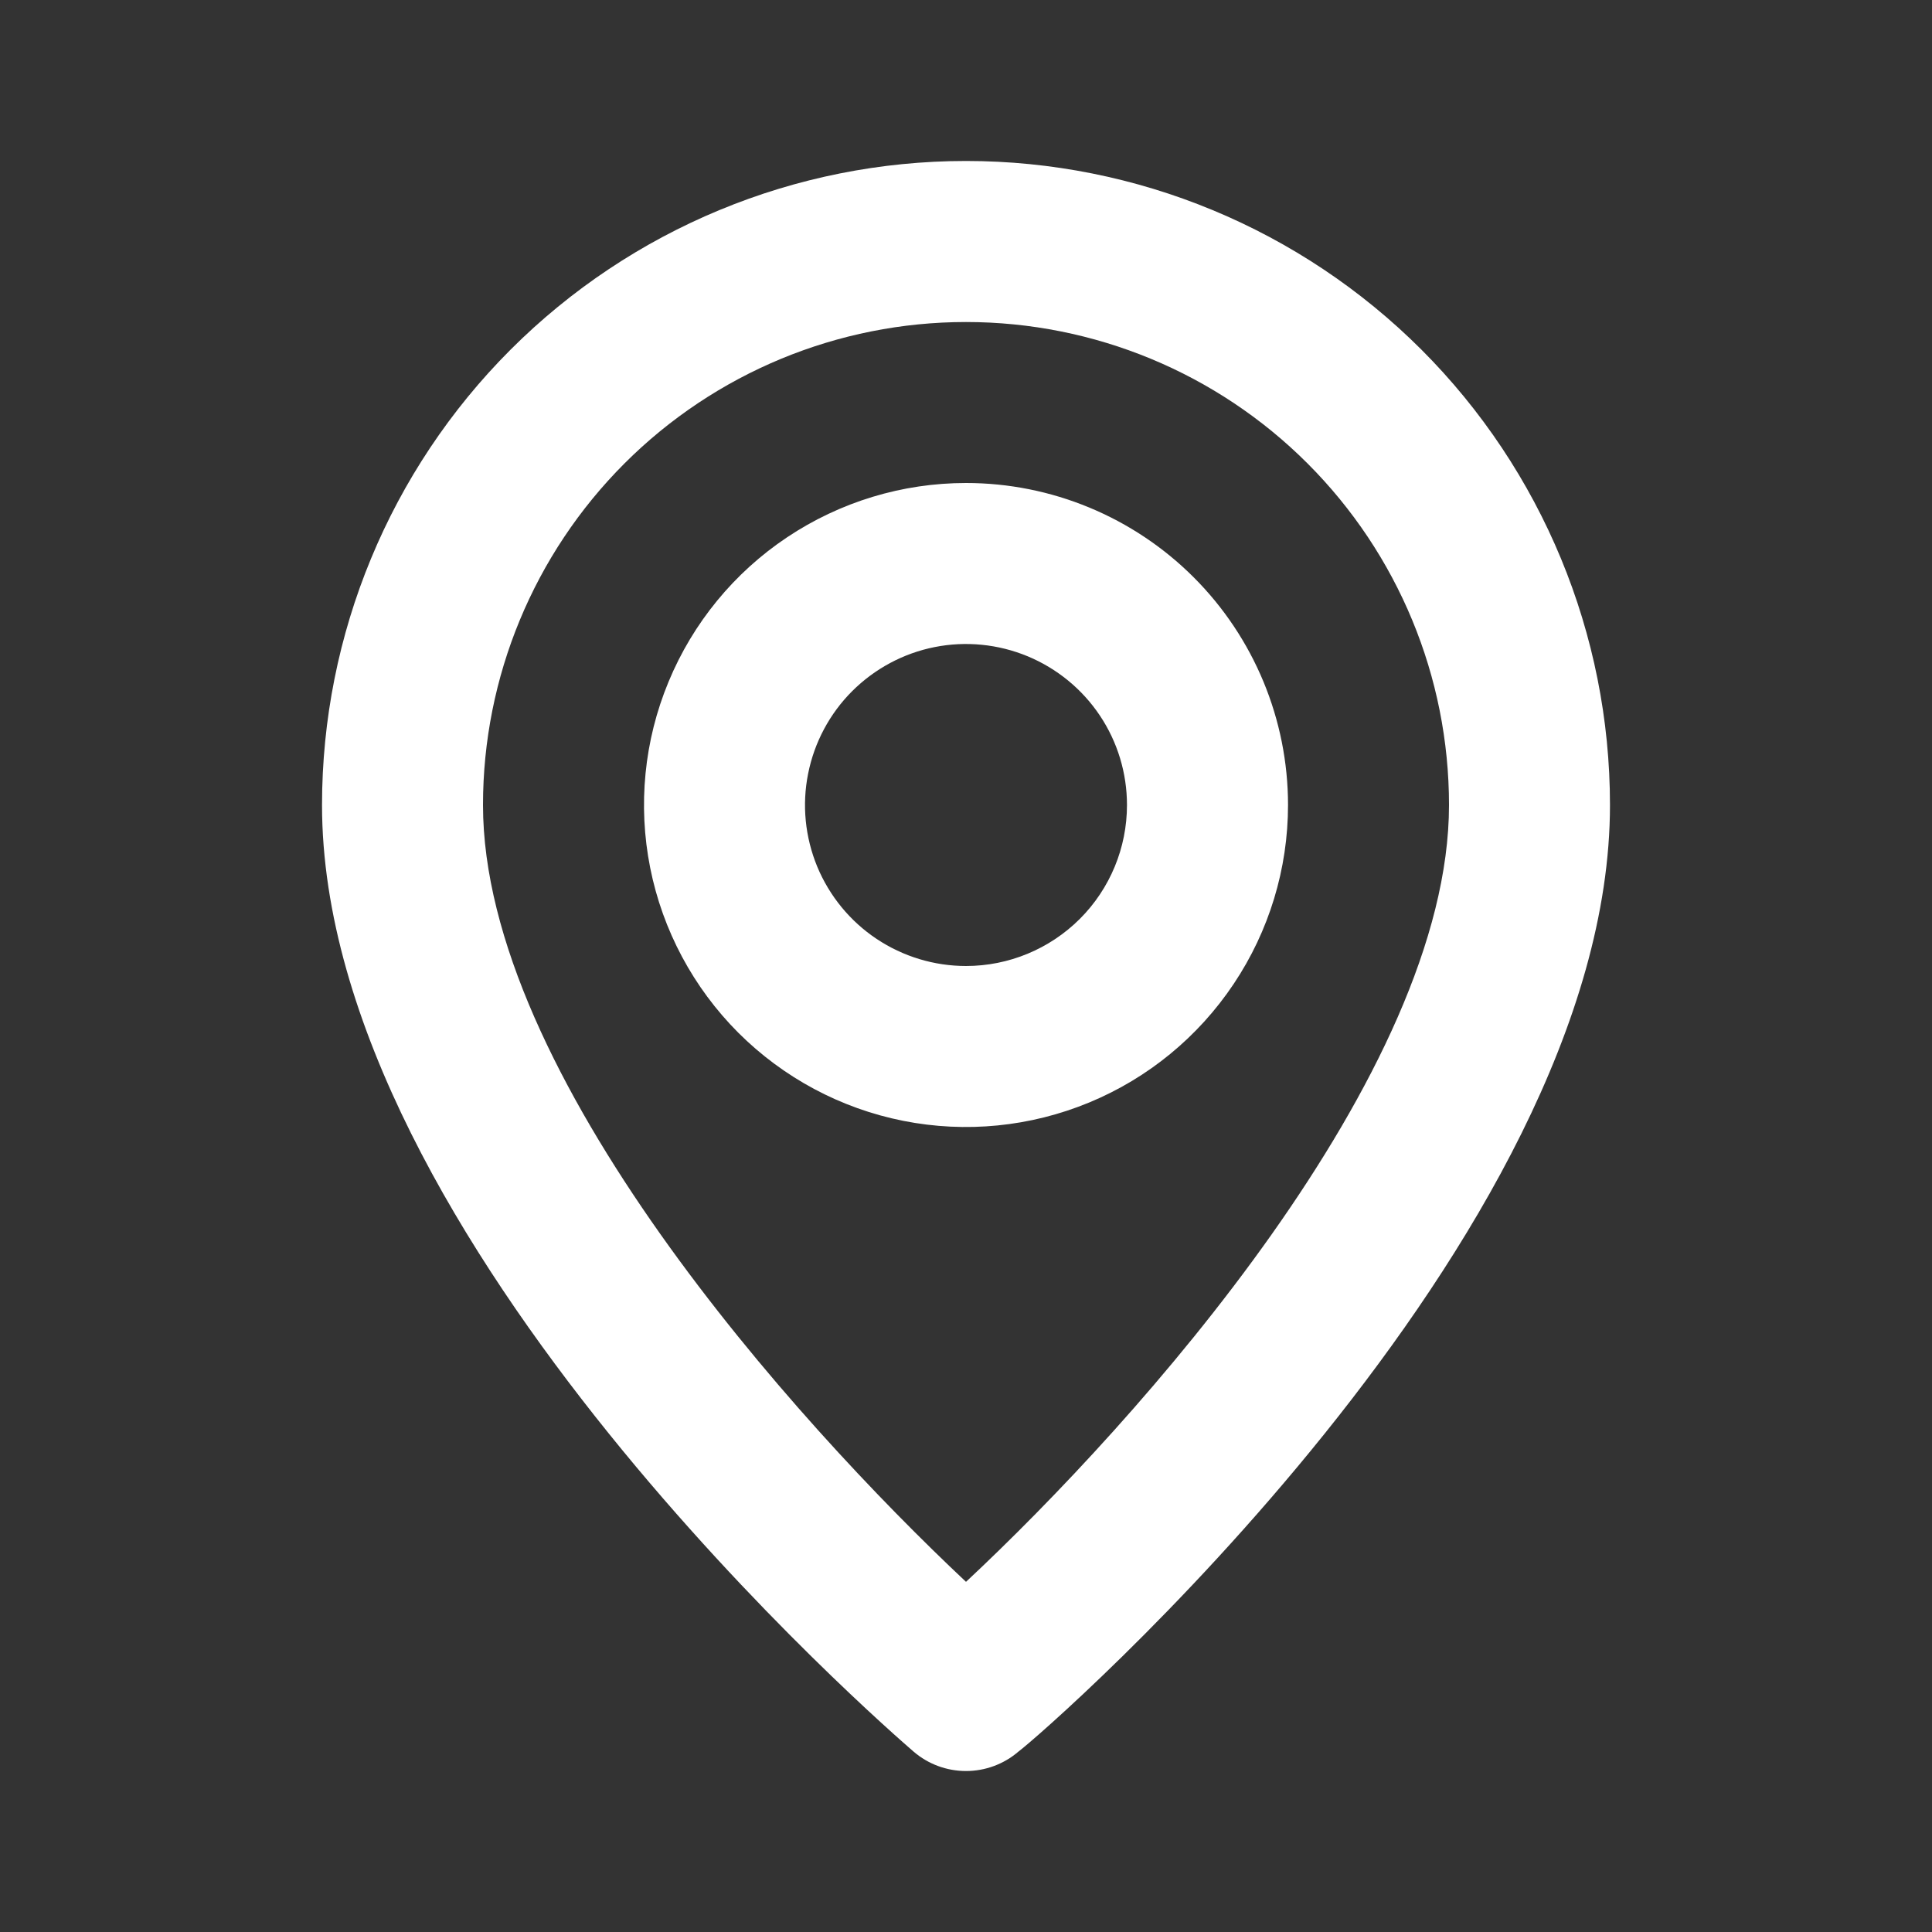 <?xml version="1.0" encoding="UTF-8"?> <svg xmlns="http://www.w3.org/2000/svg" width="28" height="28" viewBox="0 0 28 28" fill="none"><rect x="0" y="0" width="28" height="28" fill="#333333" stroke="none"/><path d="M14 2.333C11.525 2.333 9.151 3.317 7.4 5.067C5.65 6.818 4.667 9.191 4.667 11.667C4.667 17.967 12.892 25.084 13.242 25.387C13.453 25.568 13.722 25.667 14 25.667C14.278 25.667 14.547 25.568 14.758 25.387C15.167 25.084 23.333 17.967 23.333 11.667C23.333 9.191 22.35 6.818 20.6 5.067C18.849 3.317 16.475 2.333 14 2.333V2.333ZM14 22.925C11.515 20.592 7 15.563 7 11.667C7 9.81 7.738 8.03 9.05 6.717C10.363 5.404 12.144 4.667 14 4.667C15.857 4.667 17.637 5.404 18.95 6.717C20.263 8.03 21 9.81 21 11.667C21 15.563 16.485 20.604 14 22.925ZM14 7C13.077 7 12.175 7.274 11.407 7.787C10.64 8.299 10.042 9.028 9.689 9.881C9.335 10.734 9.243 11.672 9.423 12.577C9.603 13.482 10.048 14.314 10.7 14.967C11.353 15.619 12.184 16.064 13.09 16.244C13.995 16.424 14.933 16.331 15.786 15.978C16.639 15.625 17.367 15.027 17.88 14.259C18.393 13.492 18.667 12.59 18.667 11.667C18.667 10.429 18.175 9.242 17.3 8.367C16.425 7.492 15.238 7 14 7ZM14 14C13.539 14 13.088 13.863 12.704 13.607C12.32 13.351 12.021 12.986 11.844 12.56C11.668 12.133 11.621 11.664 11.712 11.212C11.802 10.759 12.024 10.343 12.35 10.017C12.677 9.691 13.092 9.468 13.545 9.378C13.998 9.288 14.467 9.335 14.893 9.511C15.319 9.688 15.684 9.987 15.94 10.37C16.197 10.754 16.333 11.205 16.333 11.667C16.333 12.286 16.088 12.879 15.65 13.317C15.212 13.754 14.619 14 14 14Z" fill="white"></path></svg> 